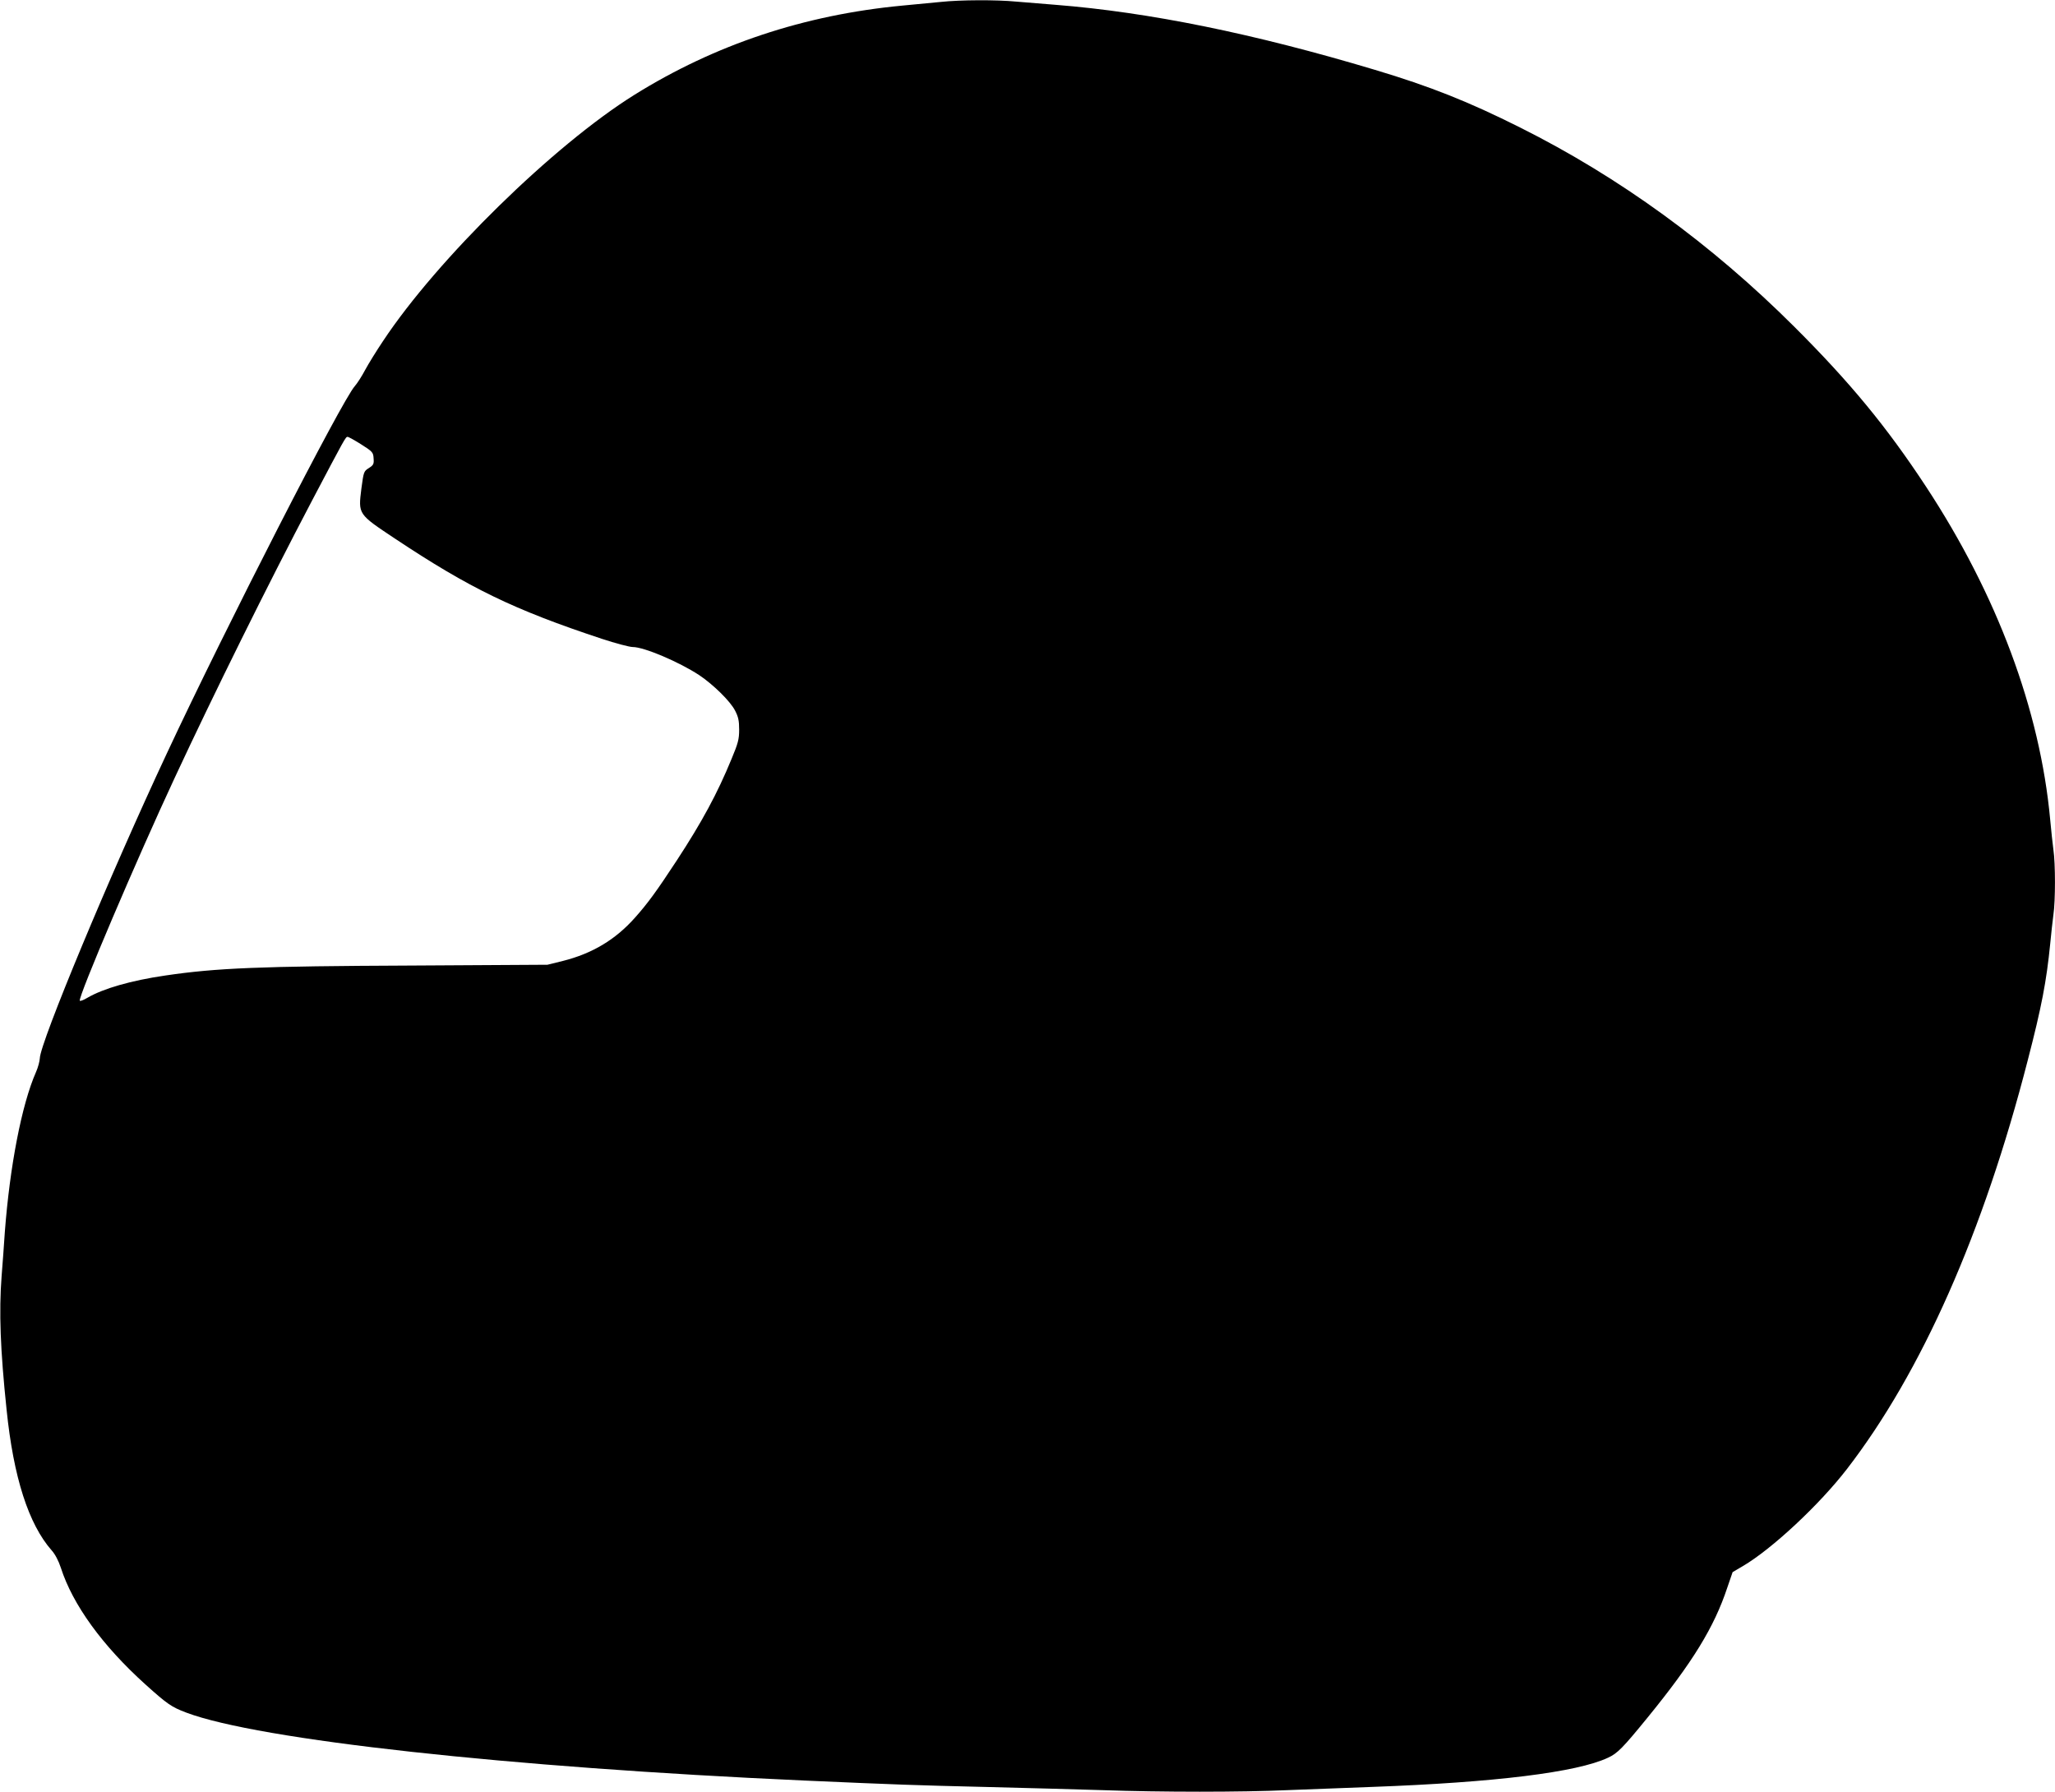 <?xml version="1.0" standalone="no"?>
<!DOCTYPE svg PUBLIC "-//W3C//DTD SVG 20010904//EN"
 "http://www.w3.org/TR/2001/REC-SVG-20010904/DTD/svg10.dtd">
<svg version="1.0" xmlns="http://www.w3.org/2000/svg"
 width="1280pt" height="1116pt" viewBox="0 0 1280 1116"
 preserveAspectRatio="xMidYMid meet">
<g transform="translate(0,1116) scale(0.1,-0.1)"
fill="#000000" stroke="none">
<path d="M5860 11148 c-47 -4 -155 -15 -241 -23 -611 -58 -1166 -243 -1668
-556 -503 -314 -1228 -1024 -1565 -1533 -41 -61 -91 -142 -112 -181 -20 -38
-49 -83 -64 -100 -79 -87 -804 -1502 -1171 -2288 -353 -754 -789 -1801 -791
-1899 -1 -18 -11 -57 -24 -86 -89 -202 -163 -587 -194 -997 -5 -77 -14 -200
-20 -274 -17 -222 -8 -459 31 -831 43 -422 137 -713 281 -877 21 -23 43 -65
57 -108 74 -230 258 -484 526 -726 139 -125 163 -141 255 -176 451 -170 2011
-341 3845 -423 585 -26 705 -30 1125 -40 245 -6 576 -15 735 -20 370 -13 866
-13 1155 0 124 5 360 14 525 20 767 28 1278 91 1471 182 59 27 92 61 247 251
278 341 414 561 496 809 l33 96 63 37 c181 106 477 382 649 605 465 603 850
1472 1126 2545 87 335 117 494 140 725 6 63 15 145 20 182 13 86 13 320 0 406
-5 37 -14 121 -20 187 -63 683 -331 1401 -774 2075 -244 371 -472 648 -820
995 -515 514 -1090 932 -1708 1241 -321 161 -560 256 -904 359 -754 226 -1407
359 -1989 405 -77 6 -187 15 -245 20 -123 12 -350 11 -470 -2z m-3610 -2756
c71 -45 75 -50 77 -87 3 -35 -1 -42 -29 -60 -32 -20 -33 -23 -47 -128 -20
-161 -22 -158 208 -311 466 -310 740 -443 1290 -625 85 -28 172 -51 192 -51
71 0 289 -93 414 -175 88 -59 193 -162 223 -220 21 -40 26 -64 26 -120 0 -60
-7 -85 -47 -181 -89 -217 -185 -394 -342 -634 -126 -192 -179 -265 -261 -357
-121 -136 -265 -222 -447 -268 l-97 -24 -853 -5 c-936 -4 -1209 -15 -1527 -62
-213 -31 -387 -81 -486 -139 -23 -14 -45 -22 -47 -18 -12 20 355 882 591 1388
244 524 576 1195 854 1724 205 389 211 401 223 400 6 0 44 -21 85 -47z"/>
</g>
</svg>
